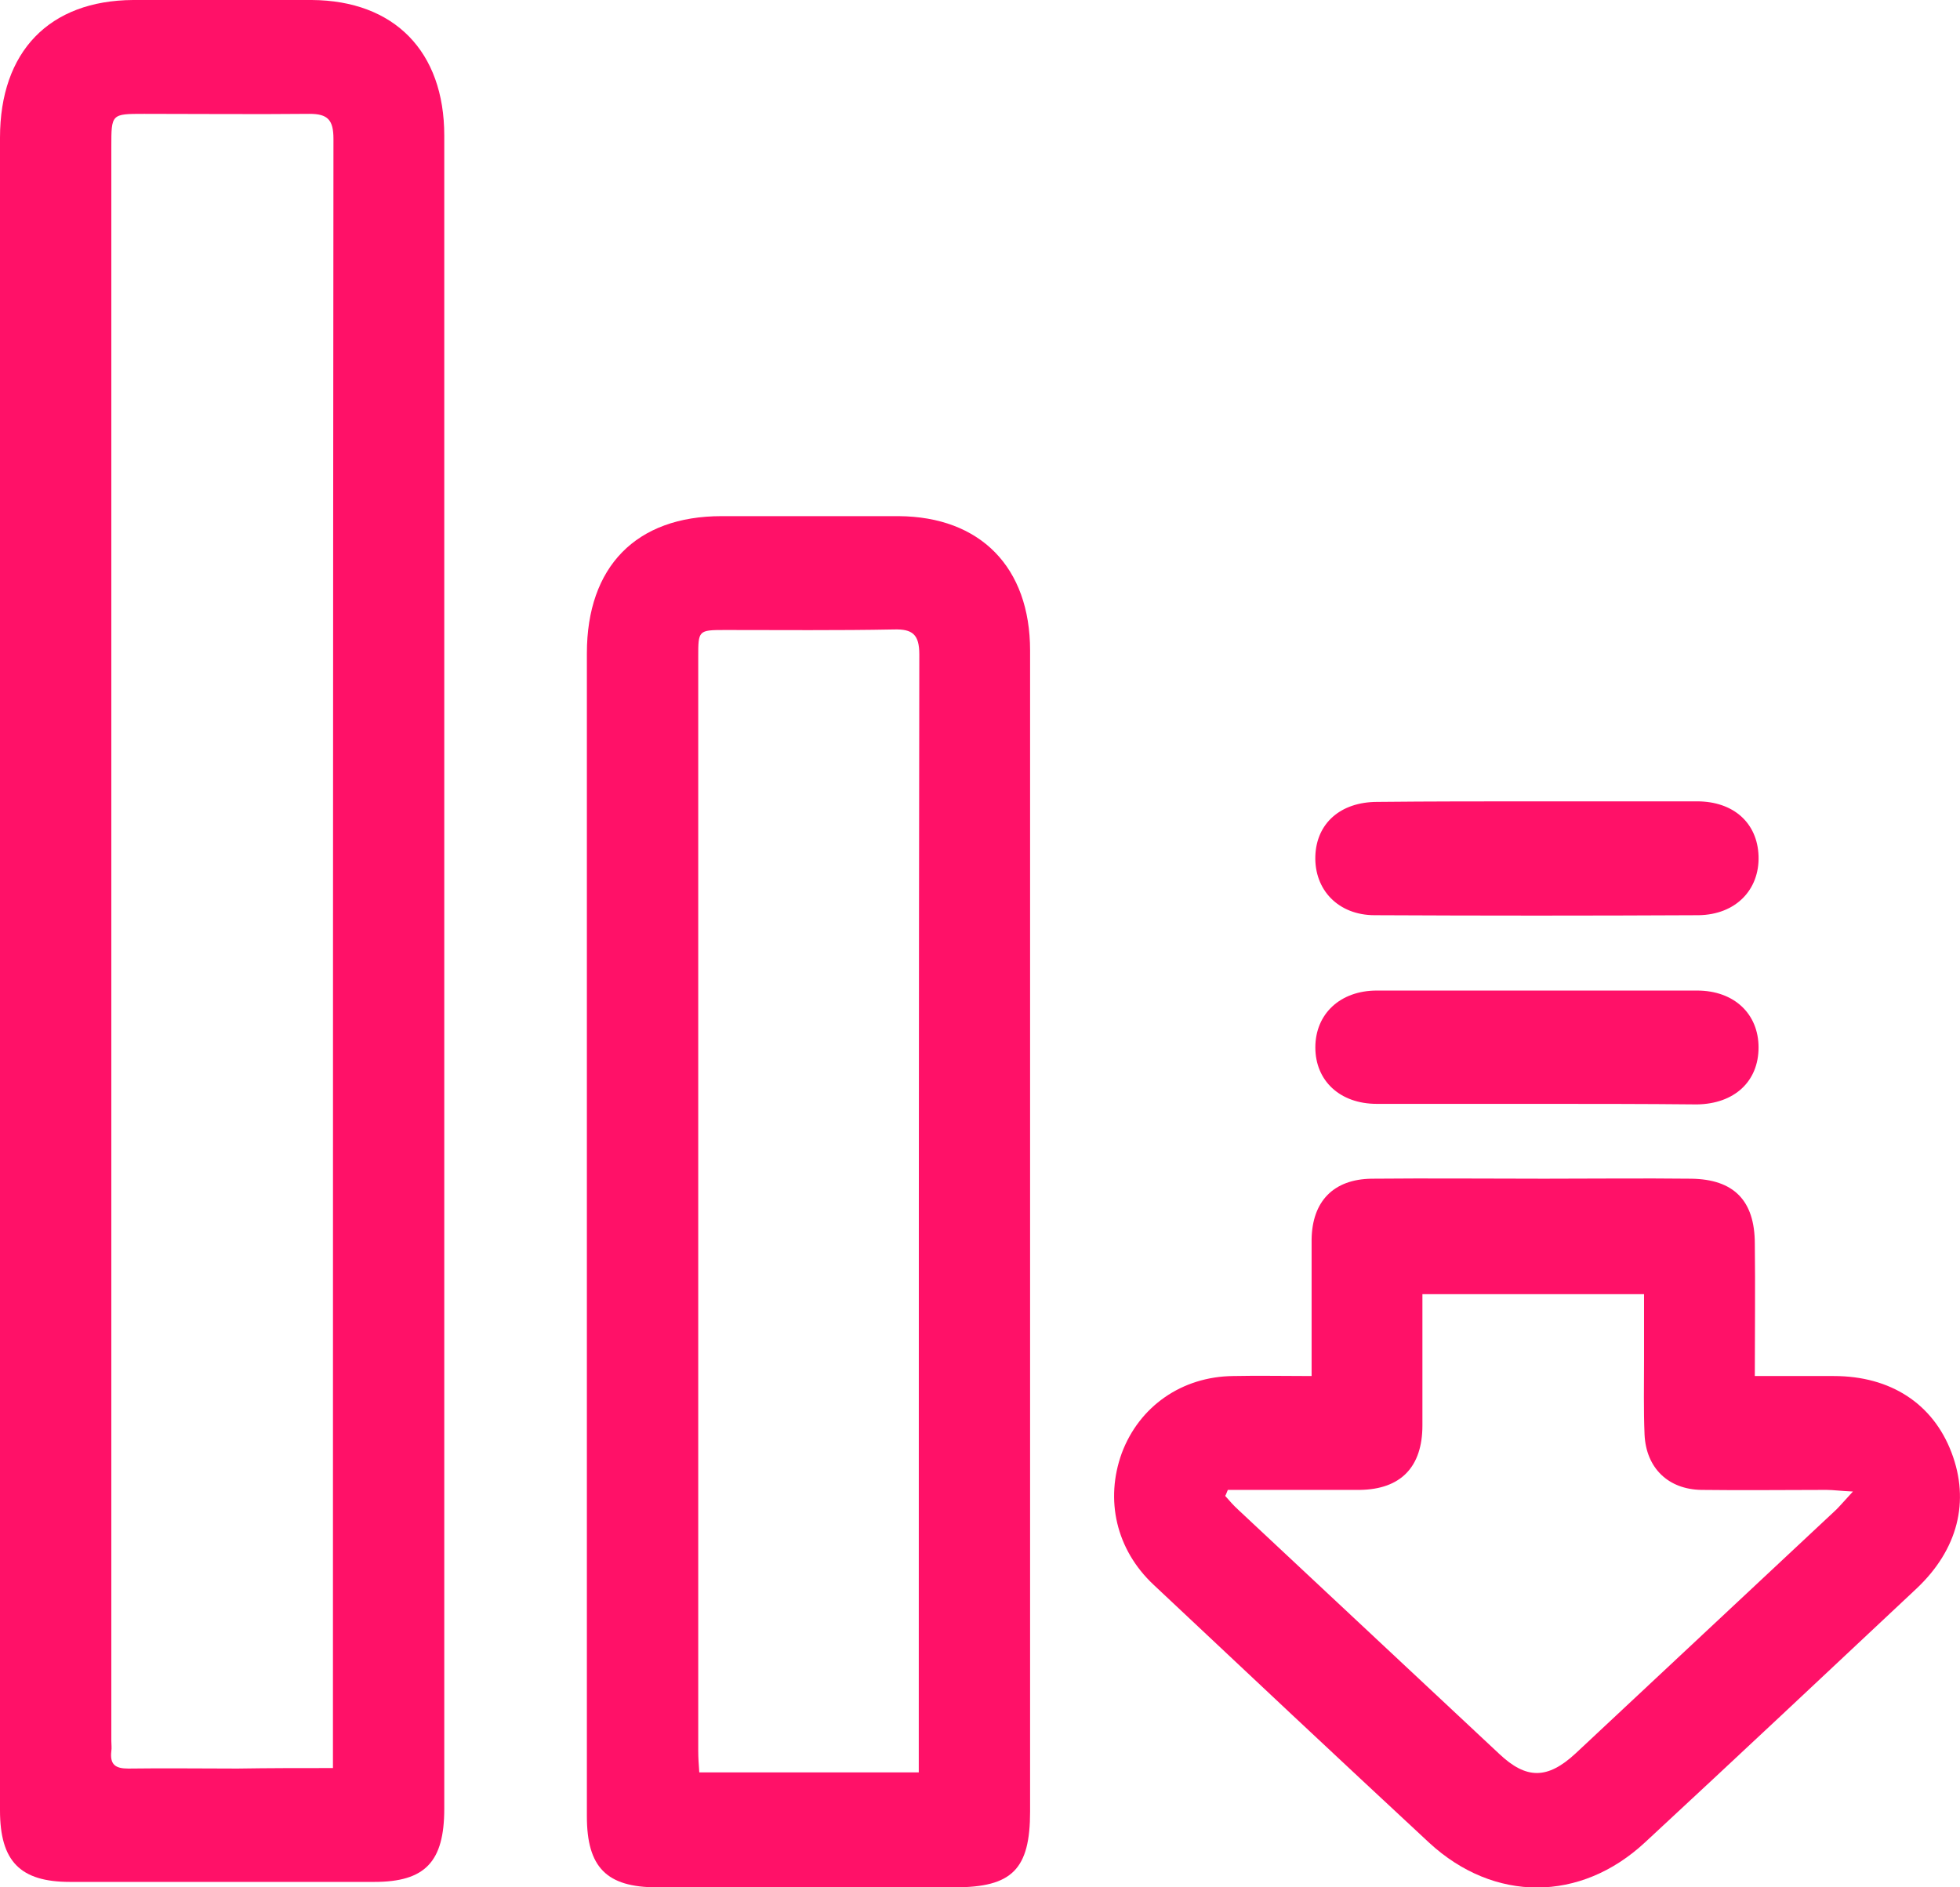 <svg width="54" height="52" viewBox="0 0 54 52" fill="none" xmlns="http://www.w3.org/2000/svg">
<g clip-path="url(#clip0_550_858)">
<path d="M12.24 26.814C12.24 34.492 12.24 42.156 12.24 49.834C12.24 51.298 11.714 51.851 10.312 51.851C7.522 51.851 4.732 51.851 1.928 51.851C0.555 51.851 0 51.283 0 49.879C0 34.522 0 19.151 0 3.794C0 1.419 1.358 0.015 3.666 0C5.302 0 6.953 0 8.589 0C10.867 0.015 12.24 1.419 12.24 3.735C12.24 11.428 12.24 19.121 12.24 26.814ZM9.173 48.714C9.173 48.489 9.173 48.355 9.173 48.236C9.173 33.432 9.173 18.628 9.187 3.824C9.187 3.301 9.027 3.137 8.53 3.137C7.011 3.152 5.492 3.137 3.973 3.137C3.067 3.137 3.067 3.137 3.067 4.048C3.067 18.688 3.067 33.327 3.067 47.967C3.067 48.056 3.082 48.161 3.067 48.251C3.024 48.624 3.184 48.728 3.535 48.728C4.543 48.714 5.536 48.728 6.544 48.728C7.405 48.714 8.253 48.714 9.173 48.714Z" fill="#FF1168"/>
<path d="M28.38 33.94C28.38 39.258 28.38 44.576 28.38 49.909C28.38 51.507 27.884 52 26.306 52C23.575 52 20.829 52 18.098 52C16.71 52 16.169 51.447 16.169 50.043C16.169 39.362 16.169 28.681 16.169 18.001C16.169 15.61 17.528 14.221 19.88 14.221C21.501 14.221 23.122 14.221 24.758 14.221C27.007 14.236 28.38 15.625 28.38 17.926C28.38 23.259 28.38 28.592 28.38 33.94ZM25.313 48.833C25.313 48.609 25.313 48.445 25.313 48.28C25.313 38.197 25.313 28.114 25.328 18.03C25.328 17.478 25.138 17.328 24.627 17.343C23.078 17.373 21.53 17.358 19.967 17.358C19.237 17.358 19.237 17.373 19.237 18.105C19.237 28.144 19.237 38.197 19.237 48.236C19.237 48.43 19.251 48.624 19.266 48.833C21.296 48.833 23.254 48.833 25.313 48.833Z" fill="#FF1168"/>
<path d="M48.347 37.913C49.107 37.913 49.823 37.913 50.524 37.913C52.087 37.913 53.255 38.675 53.766 40.02C54.278 41.364 53.942 42.694 52.802 43.769C50.319 46.1 47.822 48.445 45.324 50.76C43.542 52.418 41.161 52.418 39.379 50.775C36.837 48.415 34.31 46.04 31.784 43.665C30.747 42.694 30.44 41.319 30.907 40.035C31.389 38.75 32.558 37.928 33.975 37.913C34.661 37.898 35.362 37.913 36.136 37.913C36.136 37.181 36.136 36.479 36.136 35.777C36.136 35.239 36.136 34.687 36.136 34.149C36.151 33.103 36.735 32.491 37.787 32.476C39.379 32.461 40.956 32.476 42.548 32.476C43.892 32.476 45.251 32.461 46.594 32.476C47.763 32.491 48.347 33.073 48.347 34.269C48.362 35.478 48.347 36.659 48.347 37.913ZM33.828 41.05C33.799 41.11 33.785 41.17 33.755 41.215C33.872 41.349 33.989 41.484 34.121 41.603C36.516 43.844 38.911 46.085 41.307 48.325C42.052 49.028 42.636 49.028 43.41 48.31C45.806 46.07 48.201 43.829 50.597 41.588C50.714 41.469 50.83 41.334 51.05 41.095C50.699 41.08 50.509 41.05 50.319 41.05C49.165 41.05 48.026 41.065 46.872 41.05C45.967 41.035 45.353 40.453 45.309 39.527C45.28 38.84 45.295 38.152 45.295 37.45C45.295 36.853 45.295 36.27 45.295 35.658C43.22 35.658 41.234 35.658 39.189 35.658C39.189 35.882 39.189 36.061 39.189 36.255C39.189 37.256 39.189 38.272 39.189 39.273C39.189 40.423 38.59 41.035 37.465 41.05C36.735 41.05 36.005 41.05 35.275 41.05C34.792 41.05 34.31 41.05 33.828 41.05Z" fill="#FF1168"/>
<path d="M42.373 22.079C43.834 22.079 45.295 22.079 46.755 22.079C47.763 22.079 48.42 22.676 48.45 23.587C48.479 24.514 47.822 25.201 46.799 25.216C43.819 25.231 40.854 25.231 37.875 25.216C36.867 25.216 36.209 24.514 36.239 23.587C36.268 22.691 36.925 22.094 37.948 22.094C39.408 22.079 40.898 22.079 42.373 22.079Z" fill="#FF1168"/>
<path d="M42.315 30.414C40.854 30.414 39.394 30.414 37.933 30.414C36.911 30.414 36.239 29.772 36.239 28.86C36.239 27.934 36.925 27.292 37.933 27.292C40.869 27.292 43.805 27.292 46.755 27.292C47.778 27.292 48.45 27.934 48.45 28.86C48.45 29.802 47.778 30.414 46.755 30.429C45.266 30.414 43.79 30.414 42.315 30.414Z" fill="#FF1168"/>
</g>
<defs>
<clipPath id="clip0_550_858">
<rect width="54" height="52" fill="white"/>
</clipPath>
</defs>
</svg>
